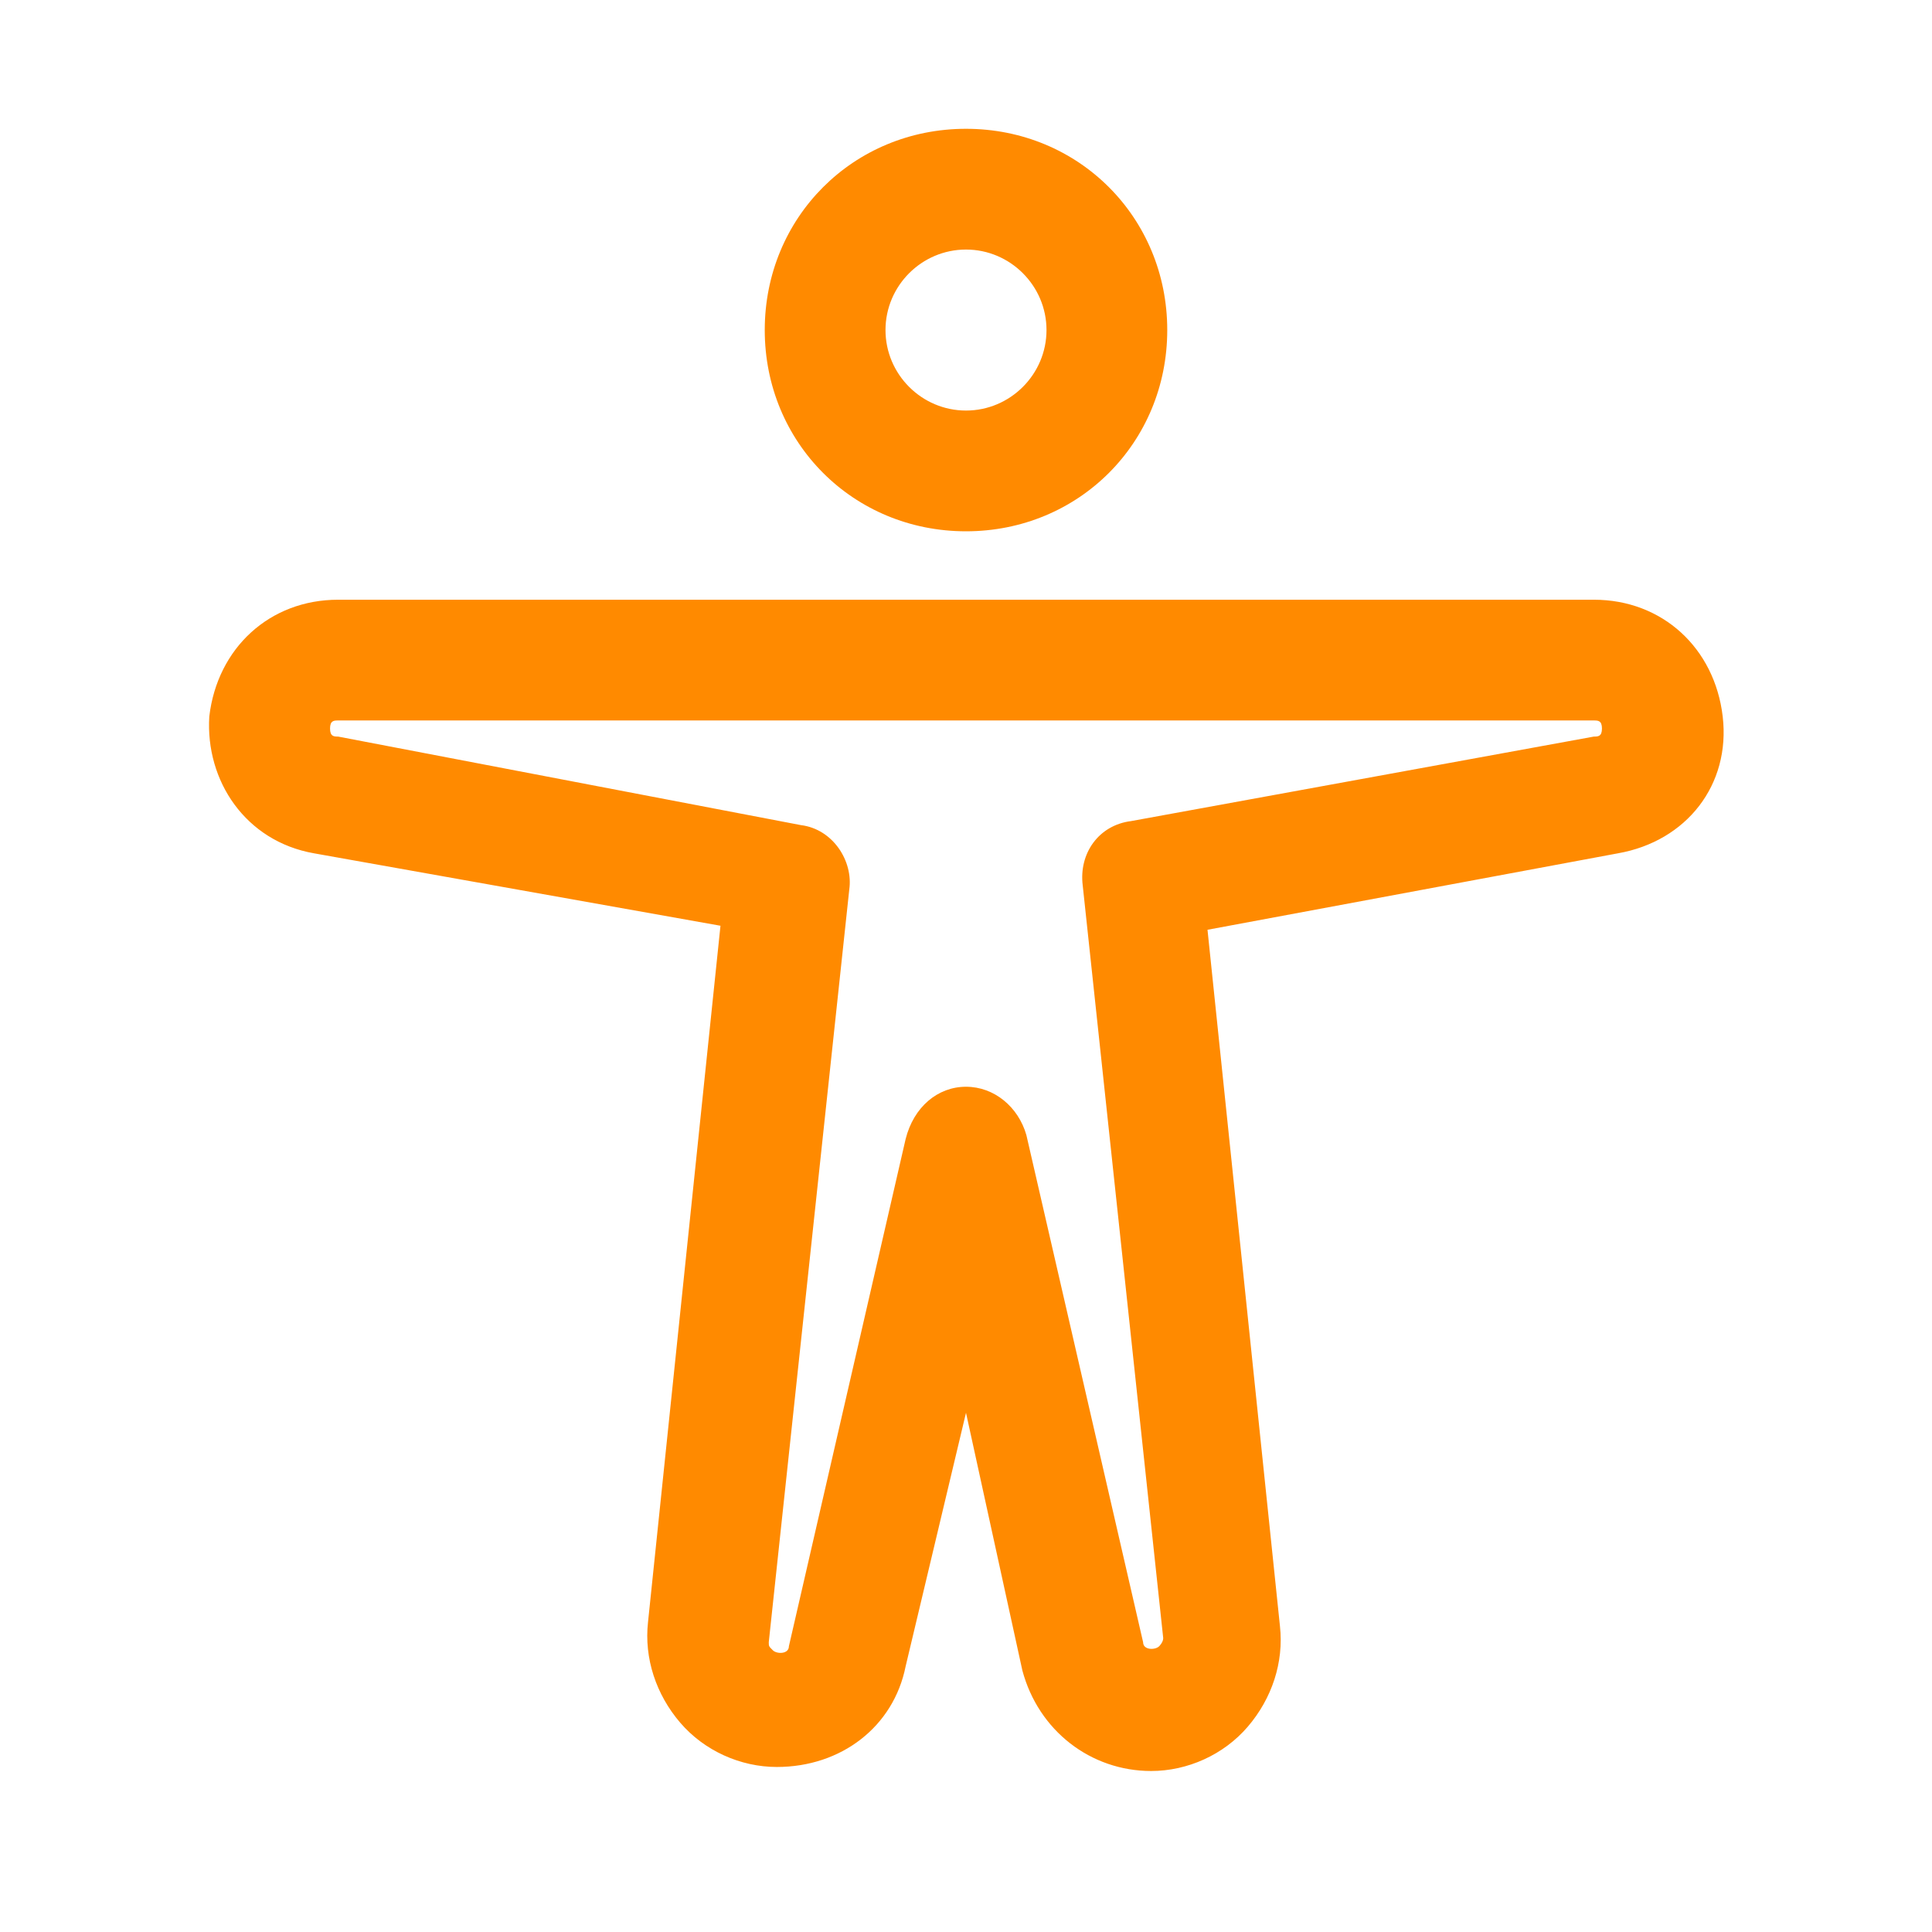 <?xml version="1.0" encoding="UTF-8"?>
<svg xmlns="http://www.w3.org/2000/svg" width="48" height="48" viewBox="0 0 48 48" fill="#ff8a00" data-library="gosweb_med" data-icon="Dostupnaja_sreda" data-color="#ff8a00">
  <path d="M24,13.2c-2.8,0-5-2.2-5-5s2.2-5,5-5s5,2.2,5,5S26.8,13.2,24,13.2z M24,6.2c-1.1,0-2,0.9-2,2s0.9,2,2,2   s2-0.9,2-2S25.1,6.2,24,6.2z"></path>
  <path d="M28.6,44c-1.5,0-2.8-1-3.2-2.5L24,35.1l-1.5,6.3c-0.3,1.5-1.6,2.5-3.2,2.5c-0.9,0-1.8-0.4-2.4-1.1   c-0.6-0.7-0.9-1.6-0.8-2.5l1.8-17.3L7.8,21.2c-1.7-0.3-2.7-1.8-2.6-3.4c0.2-1.7,1.5-2.9,3.2-2.9l31.2,0c1.7,0,3,1.2,3.2,2.9   c0.2,1.7-0.9,3.1-2.6,3.4L30,23.1l1.8,17.3c0.1,0.9-0.2,1.8-0.8,2.5C30.4,43.6,29.5,44,28.6,44z M24,27c0.7,0,1.3,0.5,1.5,1.2   l2.9,12.6c0,0.2,0.3,0.2,0.4,0.1c0,0,0.1-0.1,0.1-0.2L26.9,22c-0.1-0.8,0.4-1.5,1.2-1.6l11.5-2.1c0.1,0,0.2,0,0.2-0.2   c0-0.2-0.1-0.2-0.2-0.2l-31.2,0c-0.1,0-0.2,0-0.2,0.2c0,0.2,0.1,0.2,0.2,0.2l11.5,2.2c0.8,0.1,1.3,0.9,1.2,1.6l-2,18.7   c0,0.1,0,0.1,0.1,0.2c0.1,0.1,0.4,0.1,0.4-0.1l2.9-12.6C22.7,27.5,23.3,27,24,27z"></path>
</svg>
